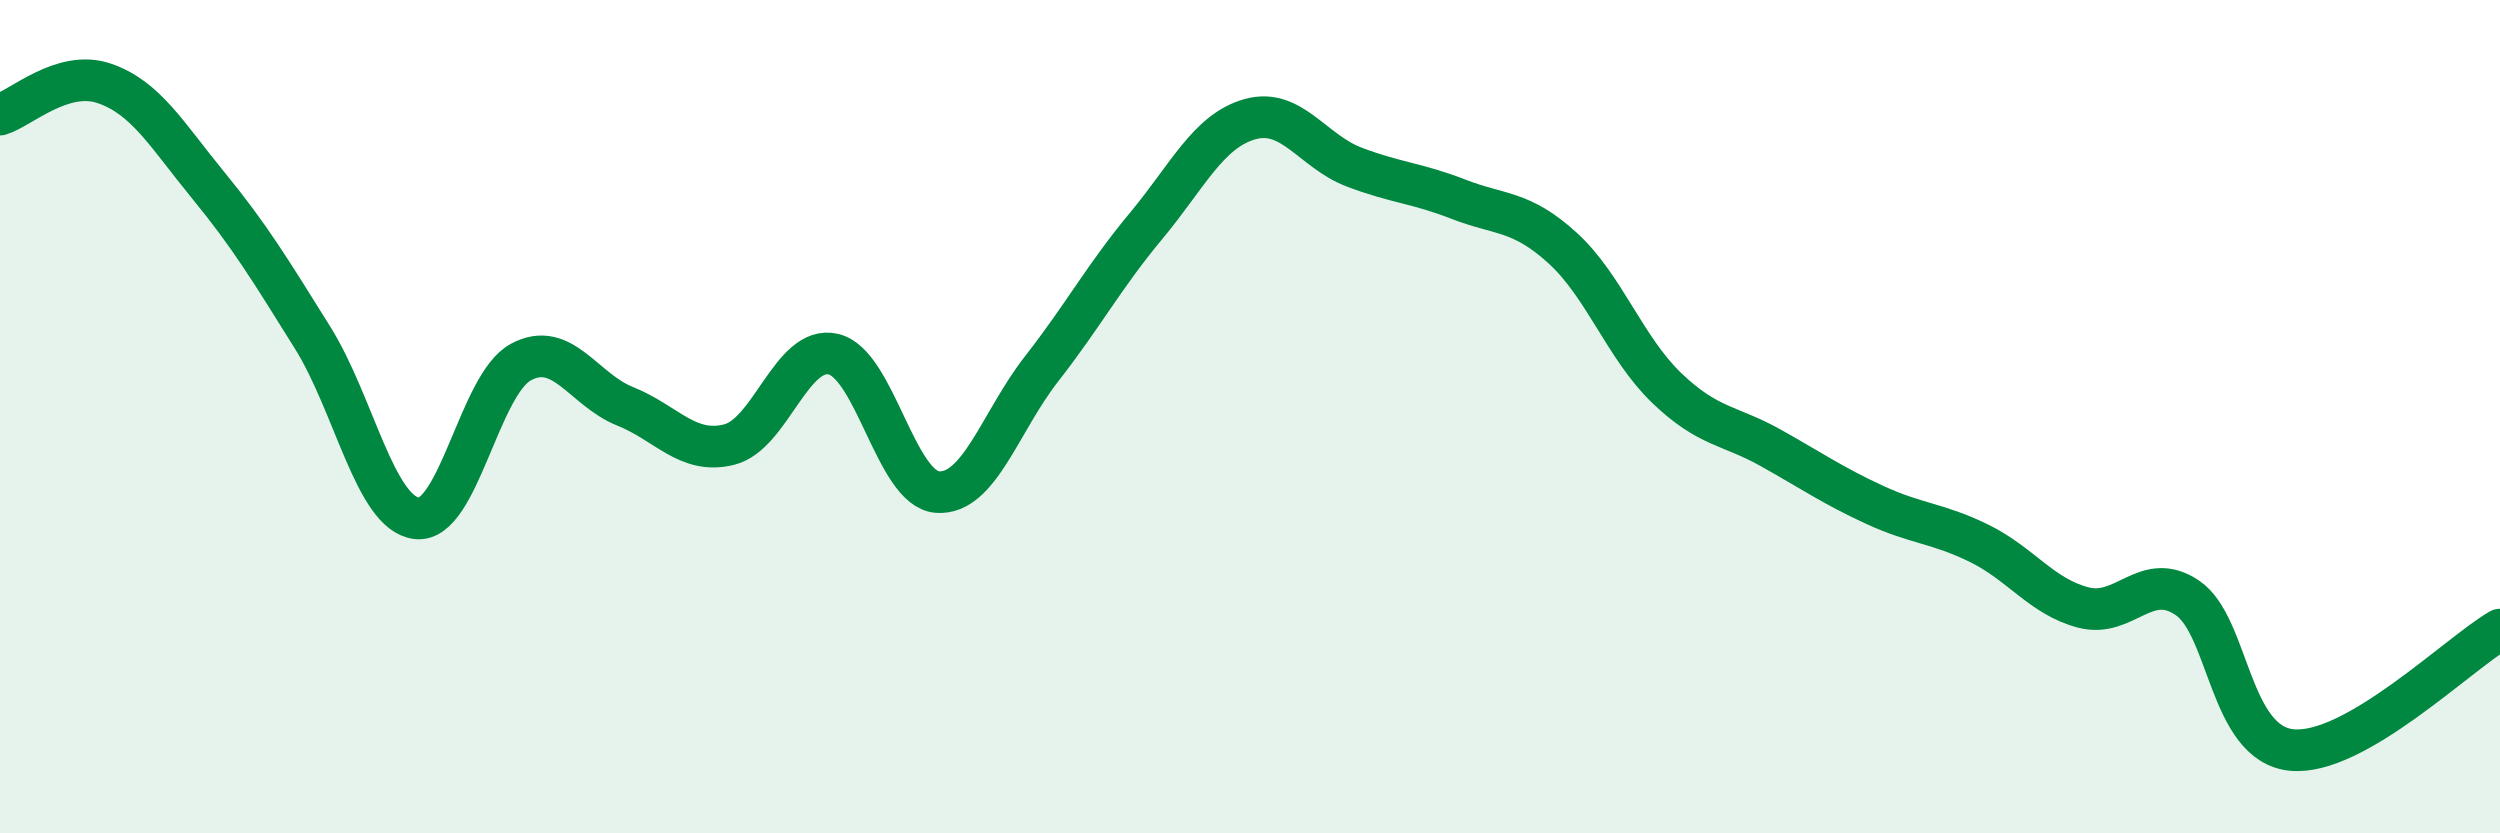 
    <svg width="60" height="20" viewBox="0 0 60 20" xmlns="http://www.w3.org/2000/svg">
      <path
        d="M 0,2.75 C 0.5,2.6 1.5,1.66 2.5,2 C 3.5,2.34 4,3.23 5,4.45 C 6,5.67 6.5,6.5 7.5,8.1 C 8.5,9.7 9,12.32 10,12.44 C 11,12.56 11.5,9.23 12.5,8.69 C 13.5,8.15 14,9.35 15,9.75 C 16,10.15 16.5,10.92 17.5,10.67 C 18.5,10.42 19,8.27 20,8.5 C 21,8.73 21.5,11.74 22.5,11.81 C 23.5,11.88 24,10.13 25,8.85 C 26,7.57 26.5,6.63 27.5,5.43 C 28.5,4.23 29,3.14 30,2.86 C 31,2.58 31.5,3.63 32.5,4.01 C 33.5,4.39 34,4.39 35,4.78 C 36,5.17 36.5,5.04 37.5,5.95 C 38.5,6.86 39,8.35 40,9.31 C 41,10.27 41.5,10.19 42.5,10.75 C 43.5,11.31 44,11.66 45,12.12 C 46,12.58 46.5,12.55 47.5,13.04 C 48.5,13.53 49,14.32 50,14.58 C 51,14.84 51.5,13.67 52.5,14.35 C 53.5,15.03 53.5,17.85 55,18 C 56.5,18.15 59,15.69 60,15.11L60 20L0 20Z"
        fill="#008740"
        opacity="0.1"
        stroke-linecap="round"
        stroke-linejoin="round"
      />
      <path
        d="M 0,2.75 C 0.5,2.6 1.5,1.66 2.5,2 C 3.5,2.34 4,3.23 5,4.45 C 6,5.67 6.5,6.5 7.5,8.1 C 8.5,9.7 9,12.32 10,12.44 C 11,12.56 11.5,9.23 12.5,8.69 C 13.5,8.15 14,9.35 15,9.75 C 16,10.15 16.5,10.92 17.5,10.67 C 18.5,10.42 19,8.27 20,8.5 C 21,8.73 21.5,11.74 22.5,11.81 C 23.5,11.88 24,10.13 25,8.85 C 26,7.57 26.5,6.63 27.5,5.43 C 28.5,4.23 29,3.14 30,2.86 C 31,2.58 31.5,3.63 32.5,4.01 C 33.5,4.39 34,4.39 35,4.78 C 36,5.17 36.5,5.04 37.5,5.95 C 38.5,6.86 39,8.35 40,9.31 C 41,10.27 41.5,10.19 42.5,10.75 C 43.5,11.31 44,11.66 45,12.12 C 46,12.58 46.5,12.55 47.5,13.04 C 48.5,13.53 49,14.32 50,14.58 C 51,14.84 51.5,13.67 52.5,14.35 C 53.5,15.03 53.5,17.85 55,18 C 56.5,18.15 59,15.69 60,15.11"
        stroke="#008740"
        stroke-width="1"
        fill="none"
        stroke-linecap="round"
        stroke-linejoin="round"
      />
    </svg>
  